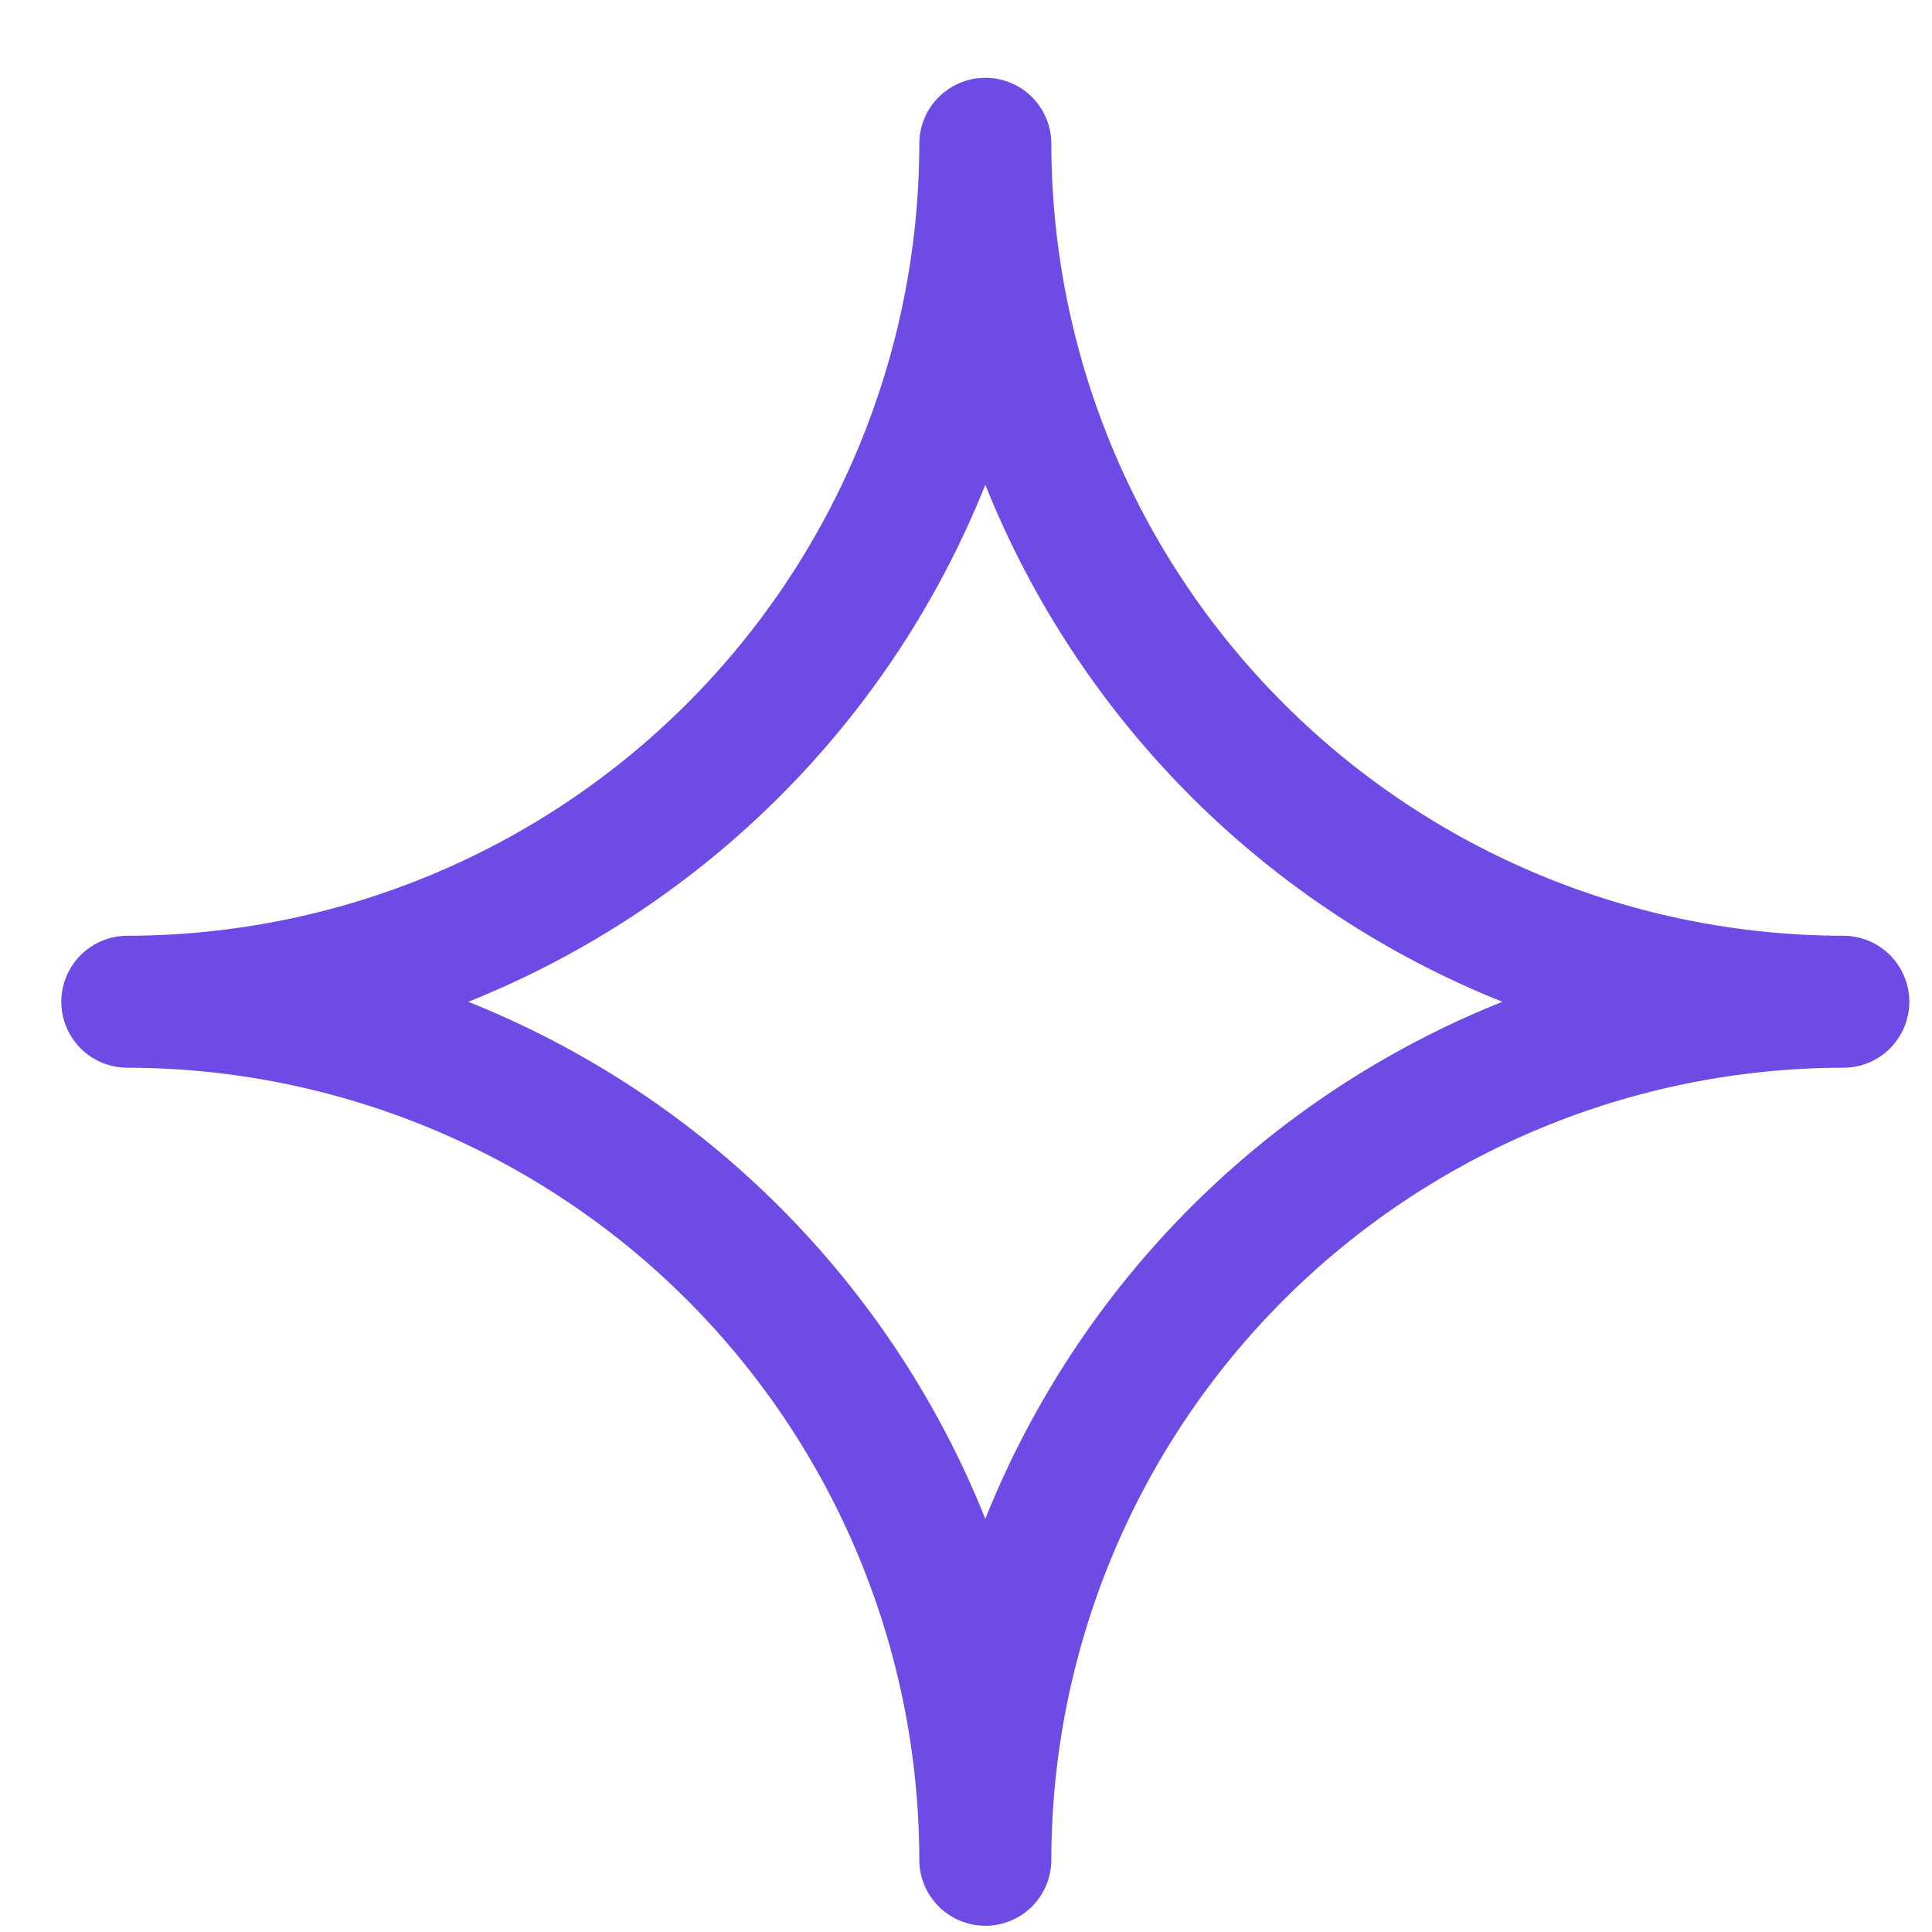 <svg width="23" height="23" viewBox="0 0 23 23" fill="none" xmlns="http://www.w3.org/2000/svg">
<path d="M21.945 11.14C19.445 11.137 17.048 10.143 15.281 8.375C13.513 6.608 12.519 4.211 12.516 1.712C12.516 1.503 12.433 1.303 12.286 1.156C12.139 1.009 11.939 0.926 11.73 0.926C11.522 0.926 11.322 1.009 11.175 1.156C11.027 1.303 10.944 1.503 10.944 1.712C10.942 4.211 9.947 6.608 8.18 8.375C6.412 10.143 4.016 11.137 1.516 11.14C1.308 11.14 1.108 11.223 0.96 11.37C0.813 11.518 0.73 11.717 0.73 11.926C0.73 12.134 0.813 12.334 0.96 12.481C1.108 12.629 1.308 12.711 1.516 12.711C4.016 12.714 6.412 13.709 8.18 15.476C9.947 17.244 10.942 19.64 10.944 22.14C10.944 22.349 11.027 22.548 11.175 22.696C11.322 22.843 11.522 22.926 11.73 22.926C11.939 22.926 12.139 22.843 12.286 22.696C12.433 22.548 12.516 22.349 12.516 22.14C12.519 19.64 13.513 17.244 15.281 15.476C17.048 13.709 19.445 12.714 21.945 12.711C22.153 12.711 22.353 12.629 22.5 12.481C22.647 12.334 22.73 12.134 22.73 11.926C22.73 11.717 22.647 11.518 22.5 11.37C22.353 11.223 22.153 11.14 21.945 11.14ZM11.73 18.081C11.175 16.692 10.342 15.43 9.284 14.371C8.226 13.313 6.964 12.481 5.575 11.926C6.964 11.37 8.226 10.538 9.284 9.48C10.342 8.422 11.175 7.16 11.73 5.771C12.286 7.16 13.118 8.422 14.176 9.48C15.234 10.538 16.496 11.37 17.885 11.926C16.496 12.481 15.234 13.313 14.176 14.371C13.118 15.43 12.286 16.692 11.73 18.081Z" fill="#6F4BE5"/>
</svg>
